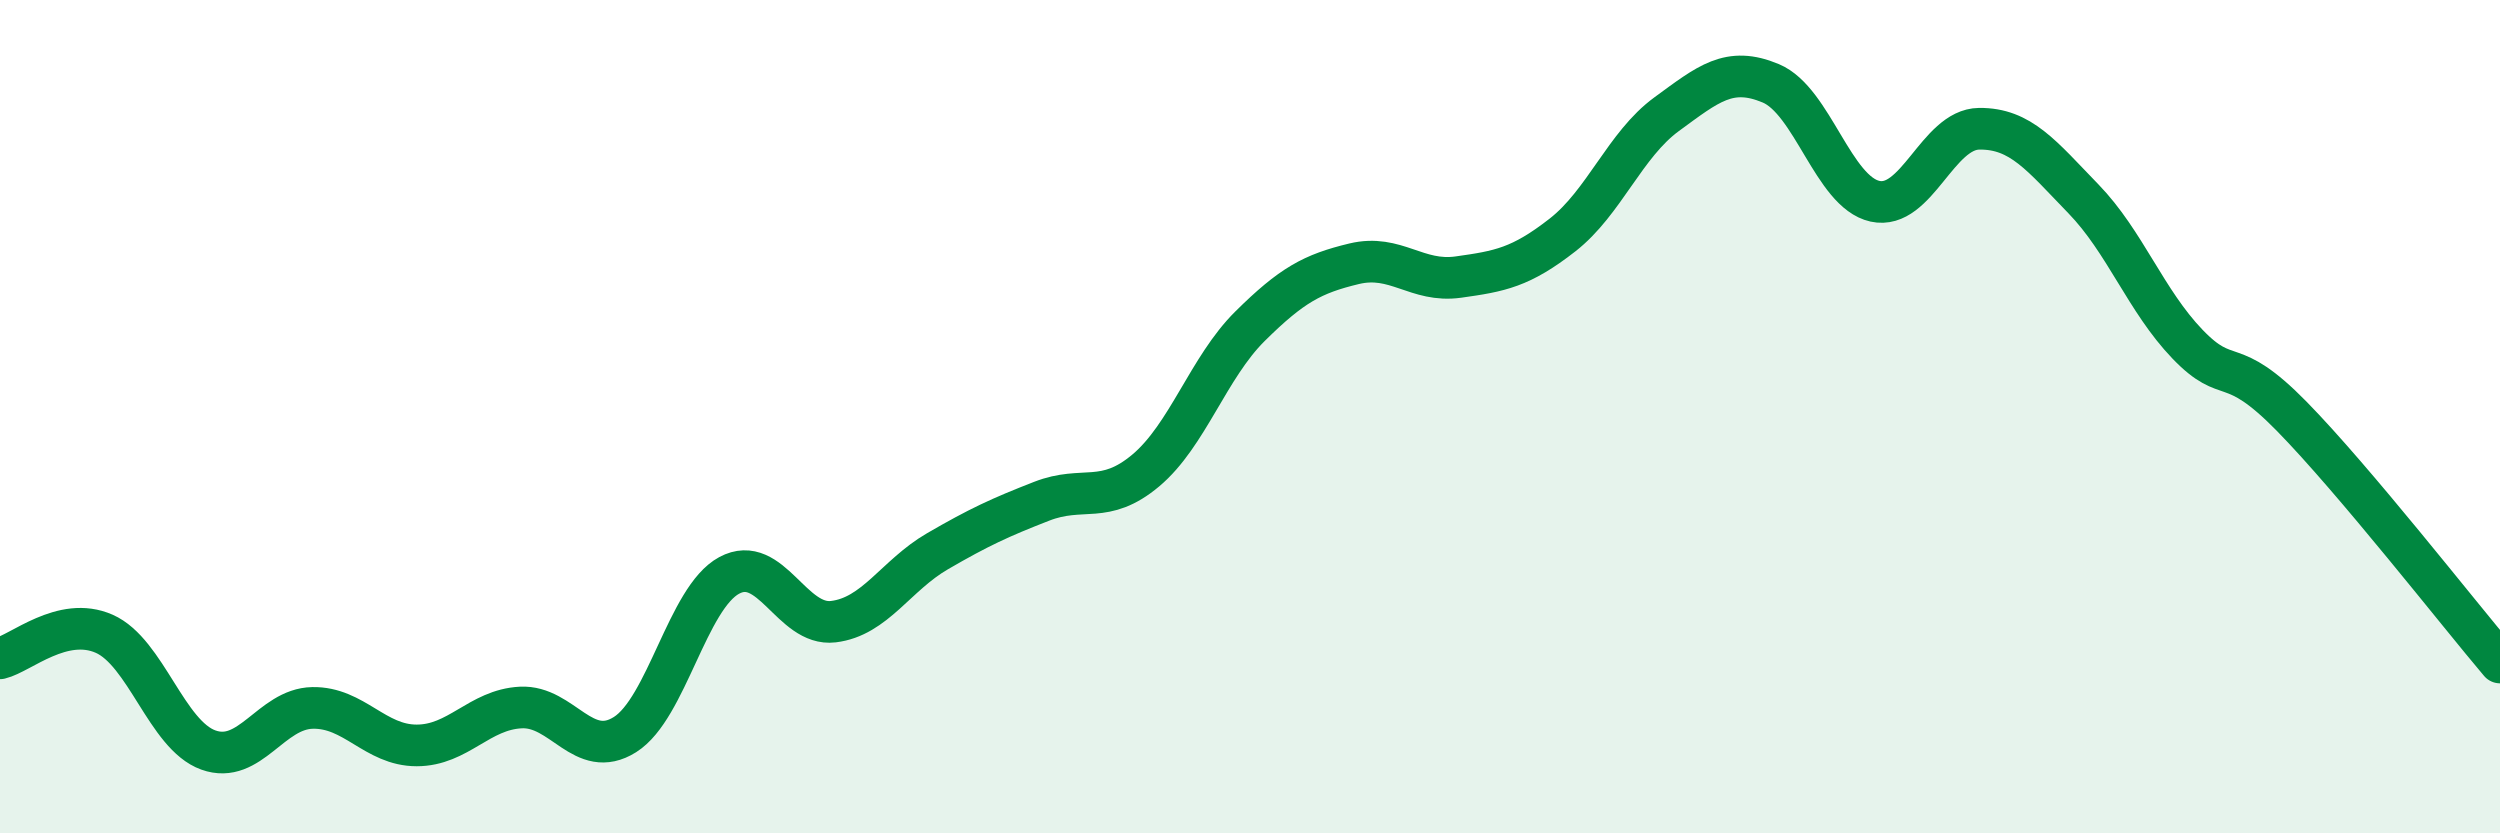 
    <svg width="60" height="20" viewBox="0 0 60 20" xmlns="http://www.w3.org/2000/svg">
      <path
        d="M 0,15.8 C 0.5,15.68 1.5,14.77 2.5,15.21 C 3.5,15.65 4,17.64 5,18 C 6,18.36 6.5,17.01 7.5,16.99 C 8.5,16.97 9,17.89 10,17.89 C 11,17.89 11.5,17.03 12.5,16.98 C 13.5,16.93 14,18.26 15,17.63 C 16,17 16.5,14.35 17.5,13.81 C 18.5,13.27 19,15.04 20,14.92 C 21,14.8 21.5,13.81 22.5,13.23 C 23.5,12.65 24,12.42 25,12.03 C 26,11.64 26.5,12.13 27.5,11.29 C 28.5,10.45 29,8.82 30,7.83 C 31,6.84 31.5,6.57 32.5,6.33 C 33.5,6.09 34,6.79 35,6.65 C 36,6.51 36.5,6.42 37.5,5.64 C 38.5,4.86 39,3.47 40,2.74 C 41,2.01 41.5,1.58 42.5,2 C 43.5,2.42 44,4.61 45,4.83 C 46,5.05 46.5,3.1 47.5,3.09 C 48.5,3.08 49,3.74 50,4.77 C 51,5.8 51.5,7.22 52.5,8.26 C 53.5,9.3 53.5,8.46 55,9.99 C 56.5,11.52 59,14.72 60,15.9L60 20L0 20Z"
        fill="#008740"
        opacity="0.1"
        stroke-linecap="round"
        stroke-linejoin="round"
      />
      <path
        d="M 0,15.8 C 0.5,15.68 1.5,14.77 2.5,15.21 C 3.5,15.65 4,17.64 5,18 C 6,18.36 6.5,17.01 7.5,16.99 C 8.5,16.97 9,17.89 10,17.89 C 11,17.89 11.5,17.03 12.5,16.98 C 13.5,16.93 14,18.26 15,17.63 C 16,17 16.5,14.35 17.5,13.81 C 18.5,13.27 19,15.04 20,14.92 C 21,14.8 21.5,13.81 22.5,13.23 C 23.5,12.65 24,12.42 25,12.03 C 26,11.64 26.5,12.13 27.5,11.29 C 28.5,10.45 29,8.82 30,7.83 C 31,6.84 31.5,6.57 32.5,6.33 C 33.5,6.09 34,6.79 35,6.65 C 36,6.51 36.5,6.42 37.5,5.64 C 38.5,4.86 39,3.47 40,2.74 C 41,2.01 41.5,1.58 42.5,2 C 43.5,2.42 44,4.61 45,4.83 C 46,5.05 46.5,3.1 47.5,3.09 C 48.5,3.08 49,3.74 50,4.77 C 51,5.8 51.5,7.22 52.5,8.26 C 53.5,9.3 53.5,8.46 55,9.99 C 56.5,11.52 59,14.72 60,15.9"
        stroke="#008740"
        stroke-width="1"
        fill="none"
        stroke-linecap="round"
        stroke-linejoin="round"
      />
    </svg>
  